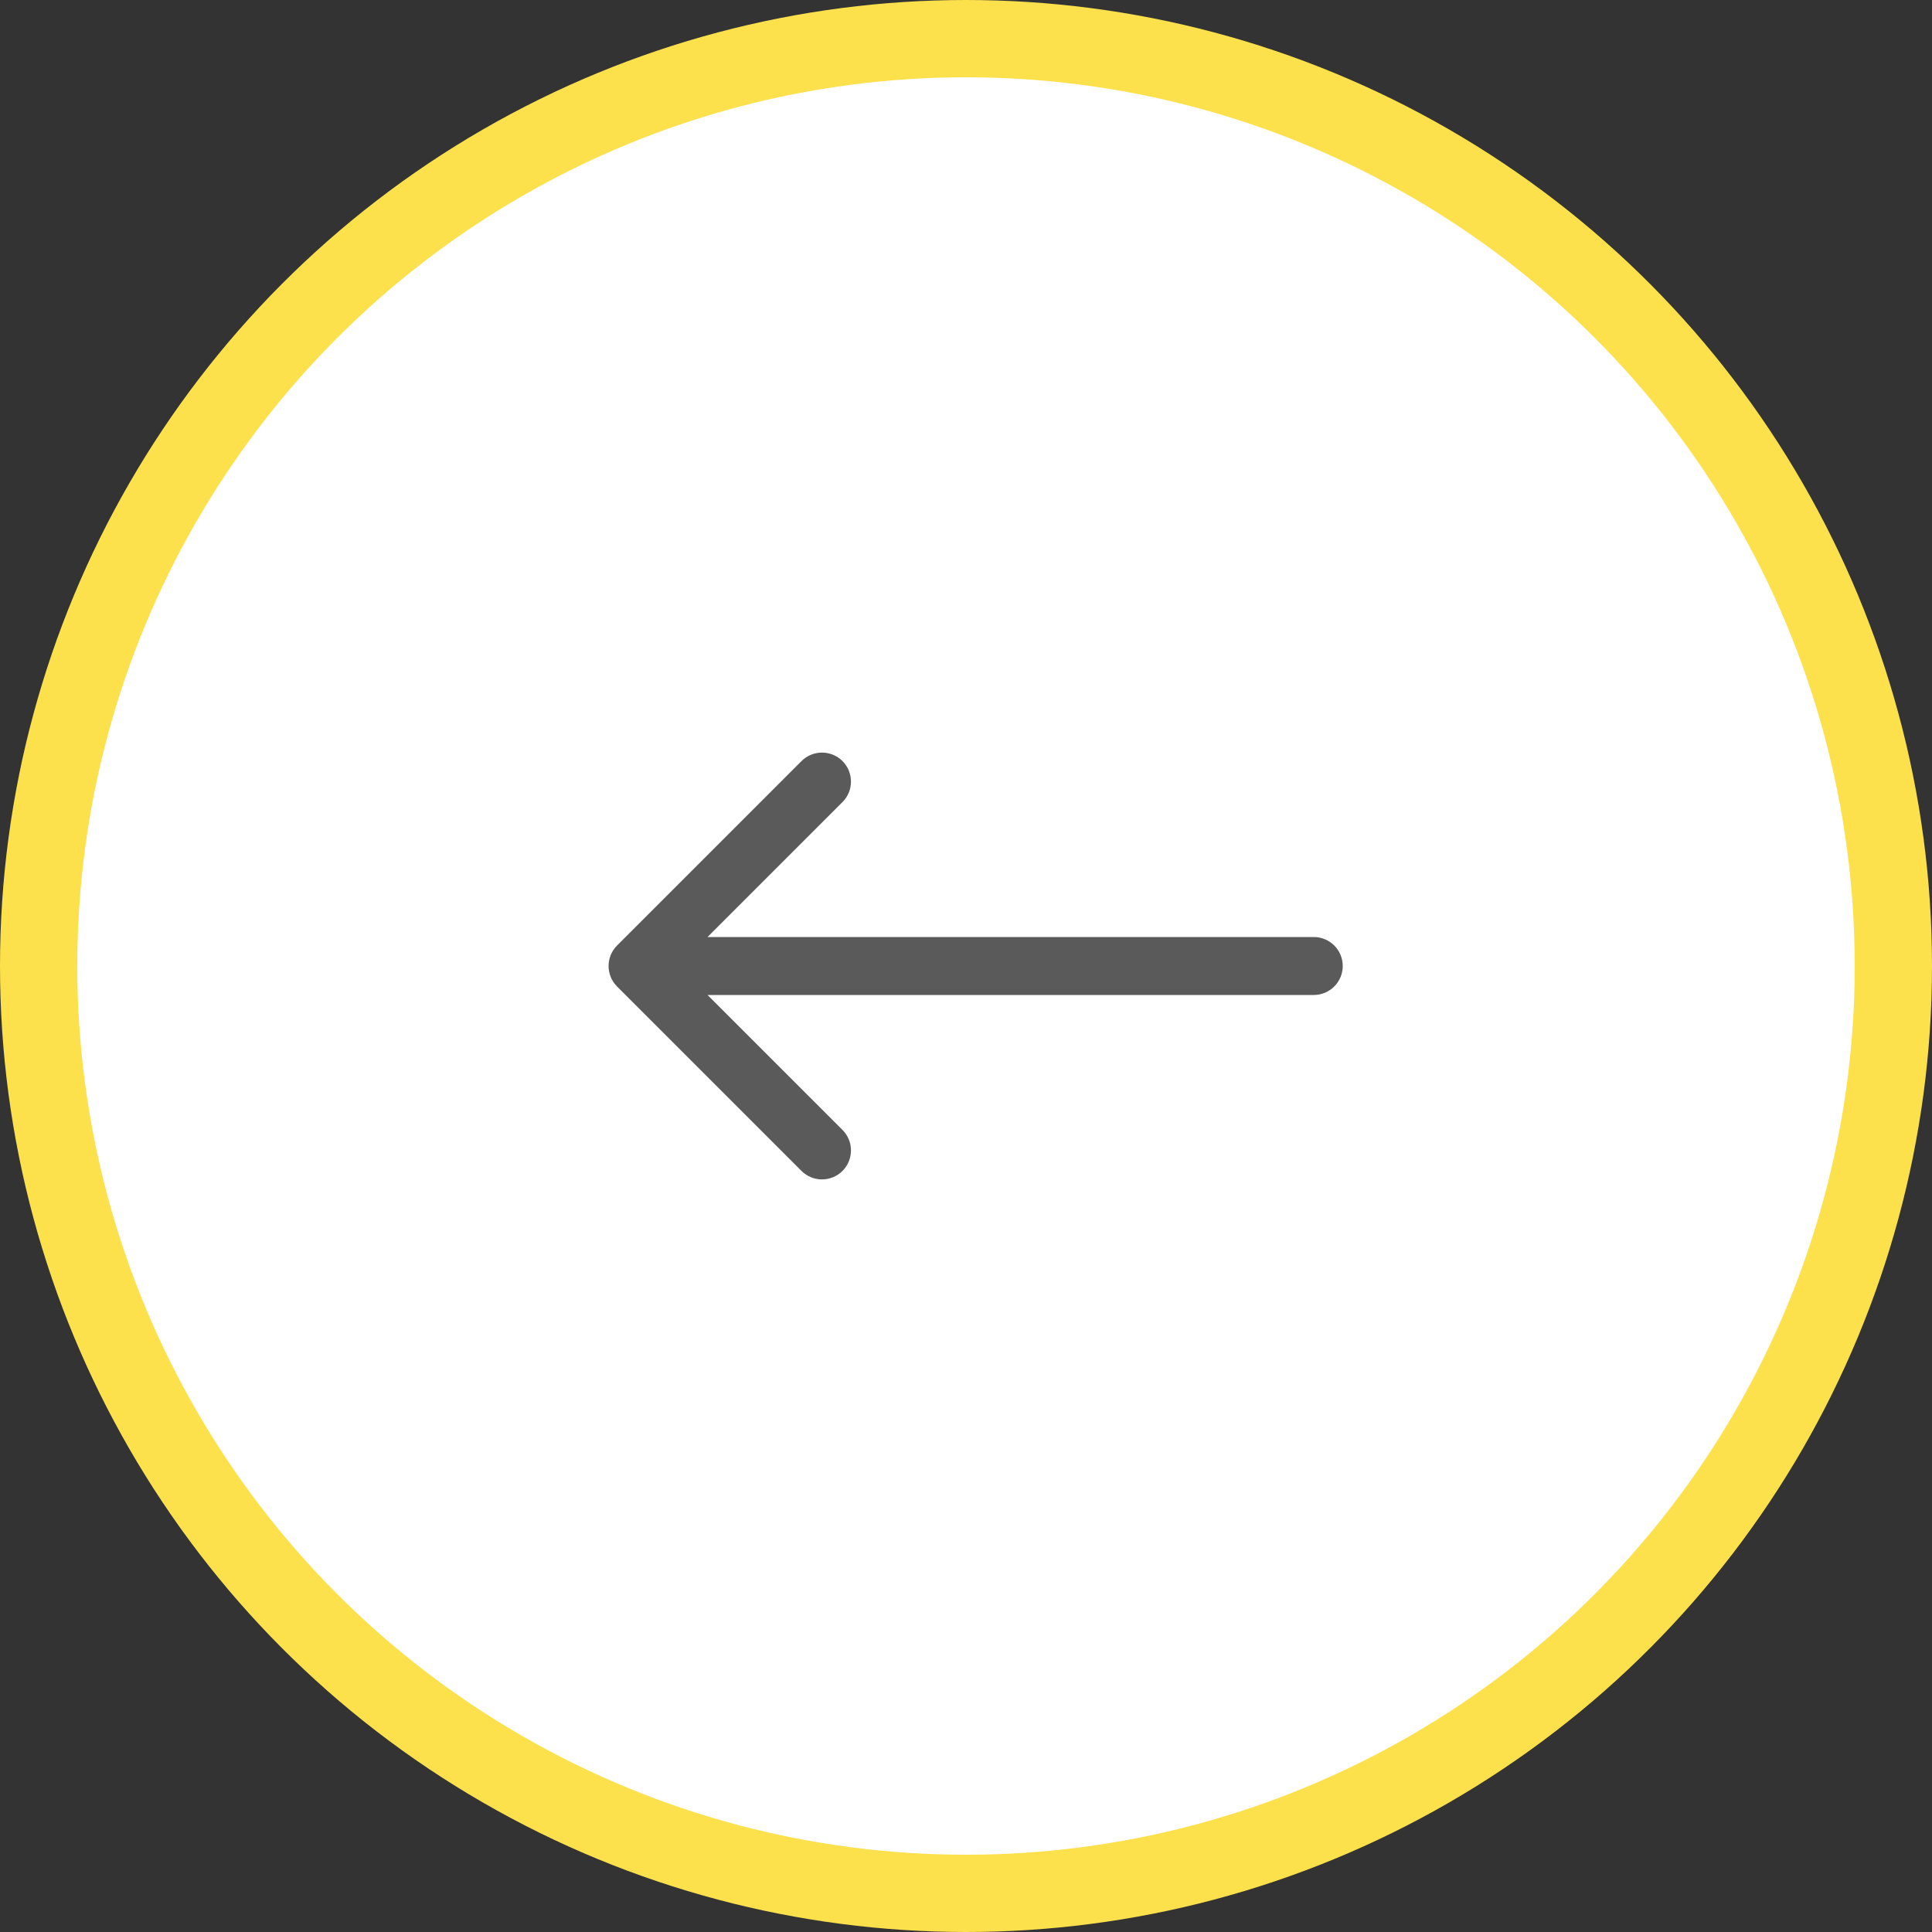 <?xml version="1.0" encoding="UTF-8"?> <svg xmlns="http://www.w3.org/2000/svg" width="100" height="100" viewBox="0 0 100 100" fill="none"><rect x="0" y="0" width="100" height="100" fill="#333333" stroke="none"/><circle cx="50" cy="50" r="48" fill="white" stroke="#FCE14C" stroke-width="4"></circle><path d="M68 51.5C68.828 51.5 69.5 50.828 69.5 50C69.5 49.172 68.828 48.5 68 48.5L68 51.5ZM31.939 48.939C31.354 49.525 31.354 50.475 31.939 51.061L41.485 60.607C42.071 61.192 43.021 61.192 43.607 60.607C44.192 60.021 44.192 59.071 43.607 58.485L35.121 50L43.607 41.515C44.192 40.929 44.192 39.979 43.607 39.393C43.021 38.808 42.071 38.808 41.485 39.393L31.939 48.939ZM68 50L68 48.5L33 48.5L33 50L33 51.5L68 51.5L68 50Z" fill="#5A5A5A"></path></svg> 